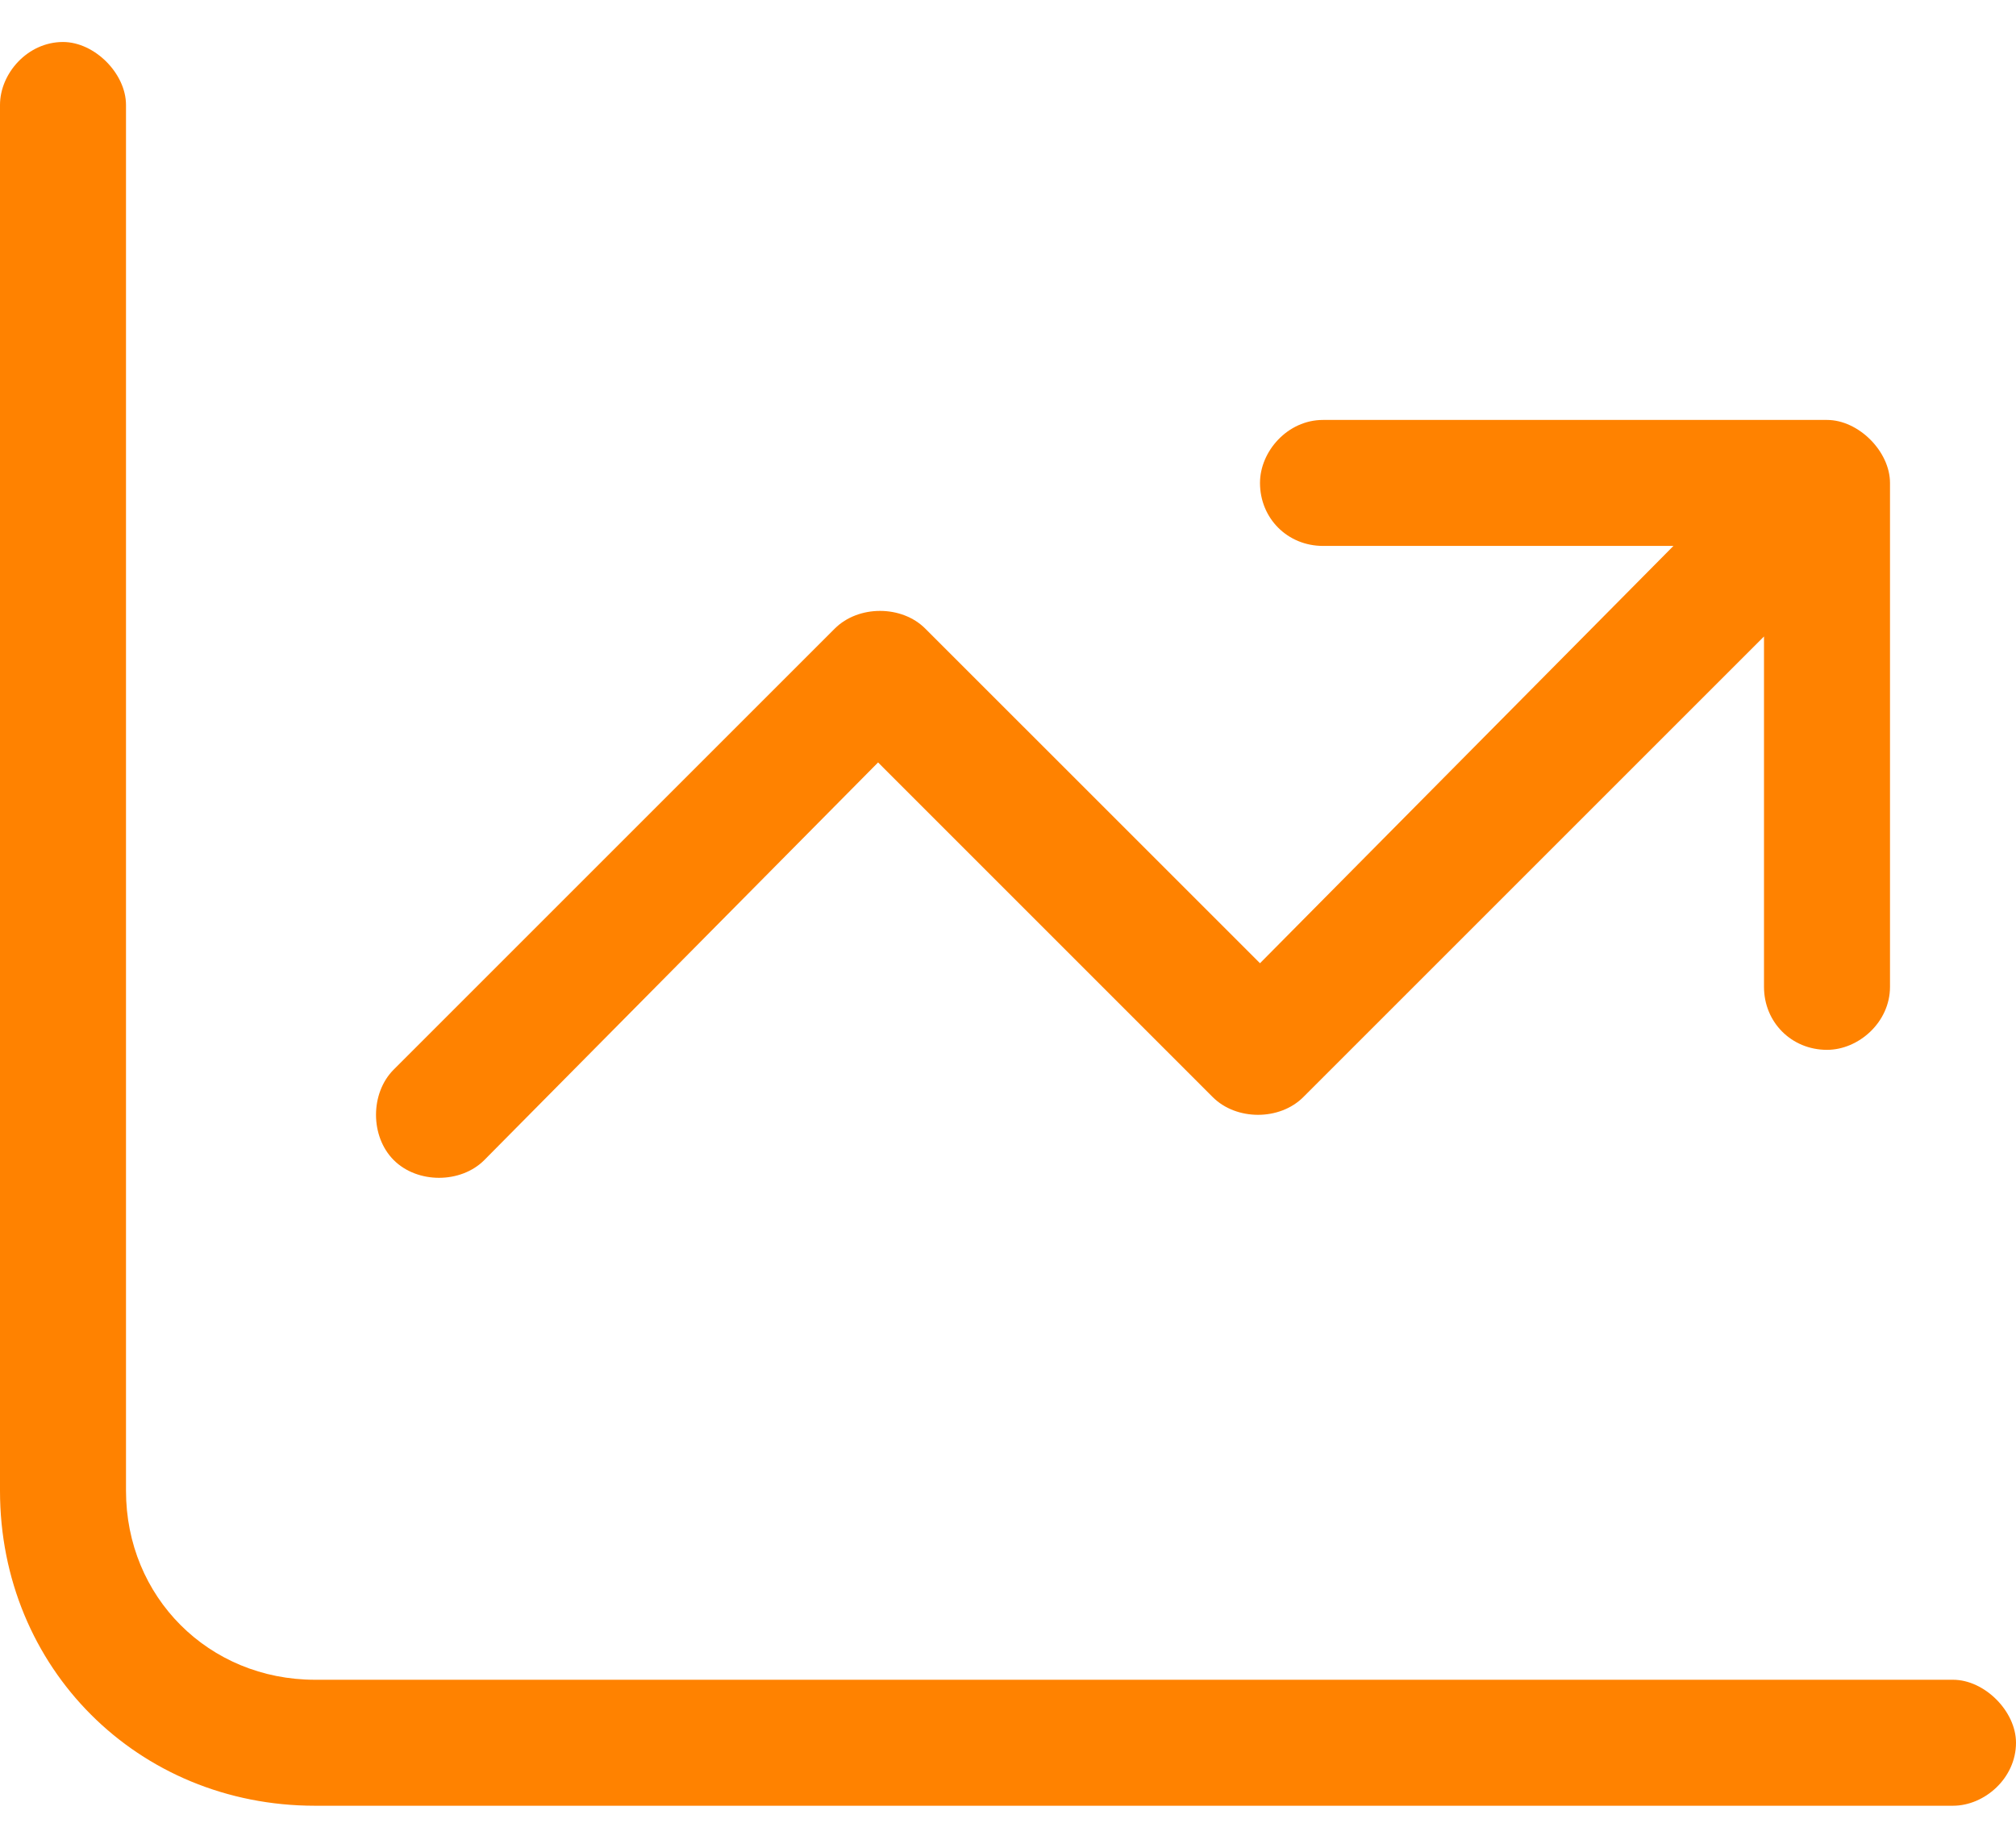 <svg width="36" height="33" viewBox="0 0 36 33" fill="none" xmlns="http://www.w3.org/2000/svg">
<path d="M2.25 26.625C2.25 28.523 3.727 30 5.625 30H34.875C35.438 30 36 30.562 36 31.125C36 31.758 35.438 32.25 34.875 32.25H5.625C2.461 32.25 0 29.789 0 26.625V1.875C0 1.312 0.492 0.75 1.125 0.75C1.688 0.75 2.25 1.312 2.25 1.875V26.625ZM23.625 7.5H32.625C33.188 7.5 33.75 8.062 33.75 8.625V17.625C33.75 18.258 33.188 18.75 32.625 18.75C31.992 18.75 31.5 18.258 31.5 17.625V11.367L23.273 19.594C22.852 20.016 22.078 20.016 21.656 19.594L15.68 13.617L8.648 20.719C8.227 21.141 7.453 21.141 7.031 20.719C6.609 20.297 6.609 19.523 7.031 19.102L14.906 11.227C15.328 10.805 16.102 10.805 16.523 11.227L22.5 17.203L29.883 9.75H23.625C22.992 9.75 22.5 9.258 22.5 8.625C22.5 8.062 22.992 7.5 23.625 7.5Z" fill="#FF8200"/>
</svg>
